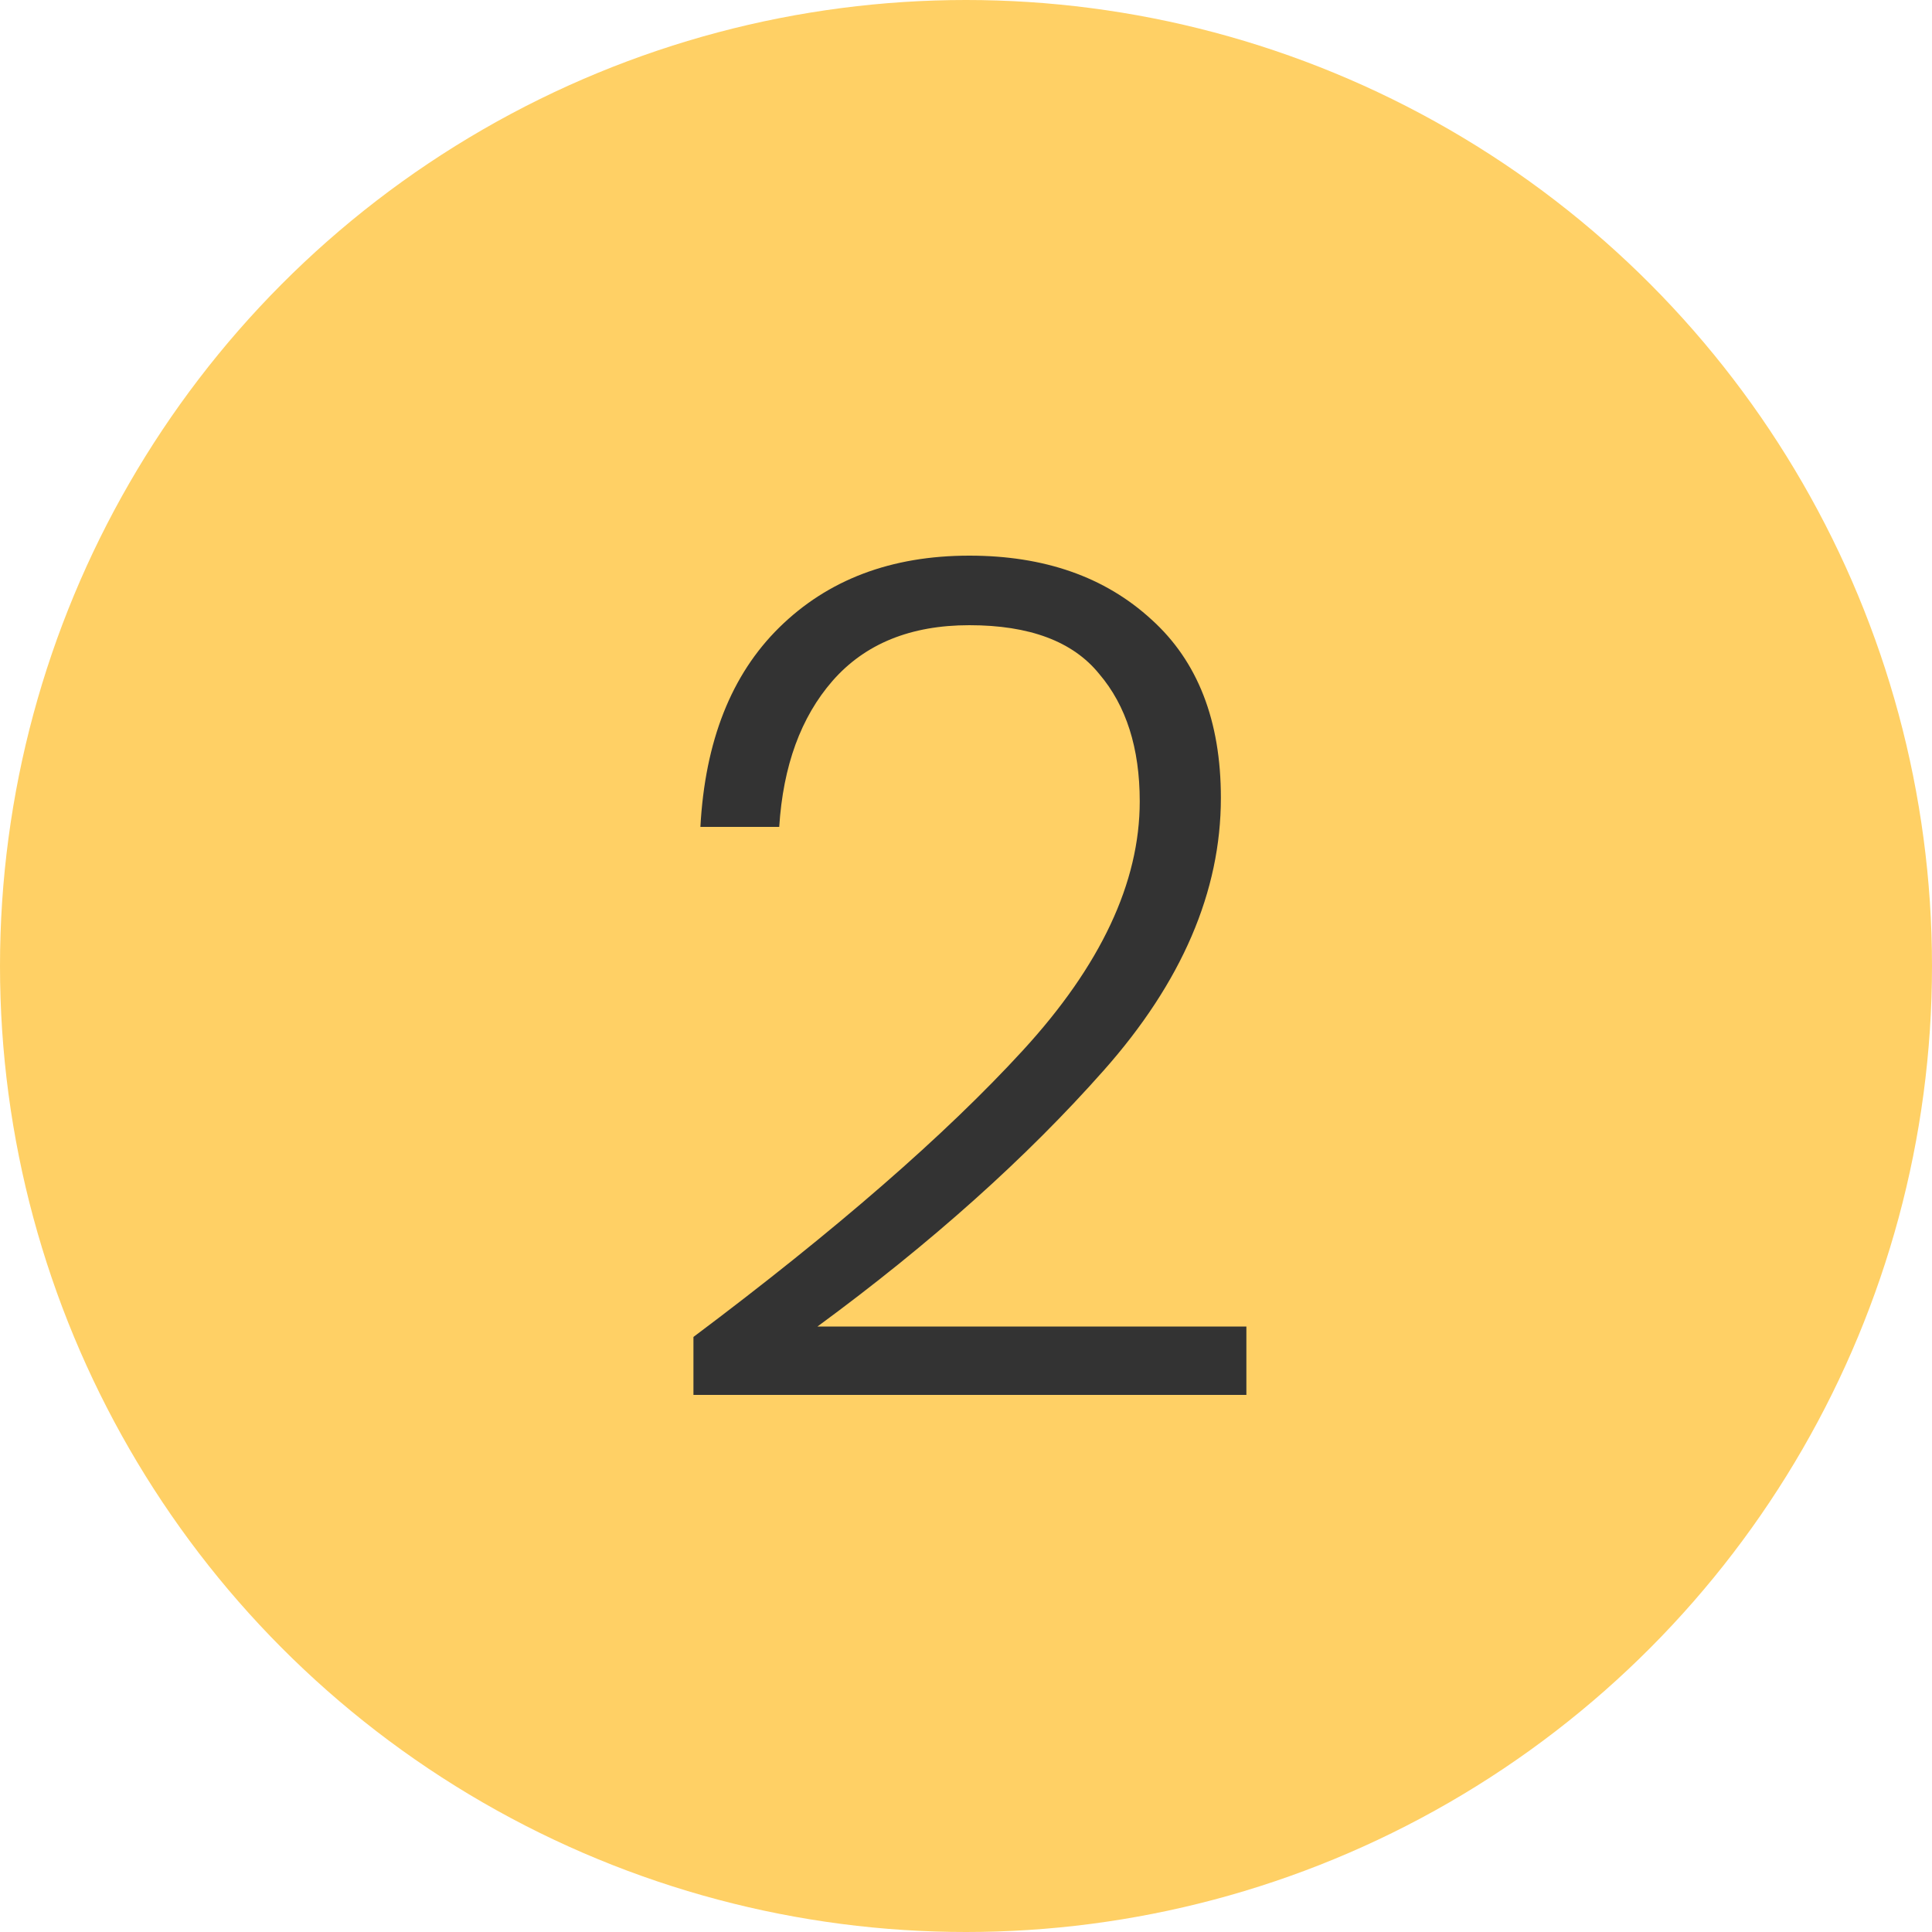 <svg width="40" height="40" viewBox="0 0 40 40" fill="none" xmlns="http://www.w3.org/2000/svg">
<circle cx="20" cy="20" r="20" fill="#FFD065"/>
<path d="M14.357 27.68C17.301 25.472 19.573 23.496 21.173 21.752C22.789 19.992 23.597 18.272 23.597 16.592C23.597 15.488 23.317 14.608 22.757 13.952C22.213 13.28 21.317 12.944 20.069 12.944C18.853 12.944 17.909 13.328 17.237 14.096C16.581 14.848 16.213 15.856 16.133 17.12H14.501C14.597 15.344 15.141 13.968 16.133 12.992C17.141 12 18.453 11.504 20.069 11.504C21.621 11.504 22.877 11.944 23.837 12.824C24.797 13.688 25.277 14.92 25.277 16.52C25.277 18.456 24.469 20.336 22.853 22.16C21.253 23.968 19.277 25.736 16.925 27.464H25.805V28.88H14.357V27.68Z" fill="#333333"/>
</svg>
